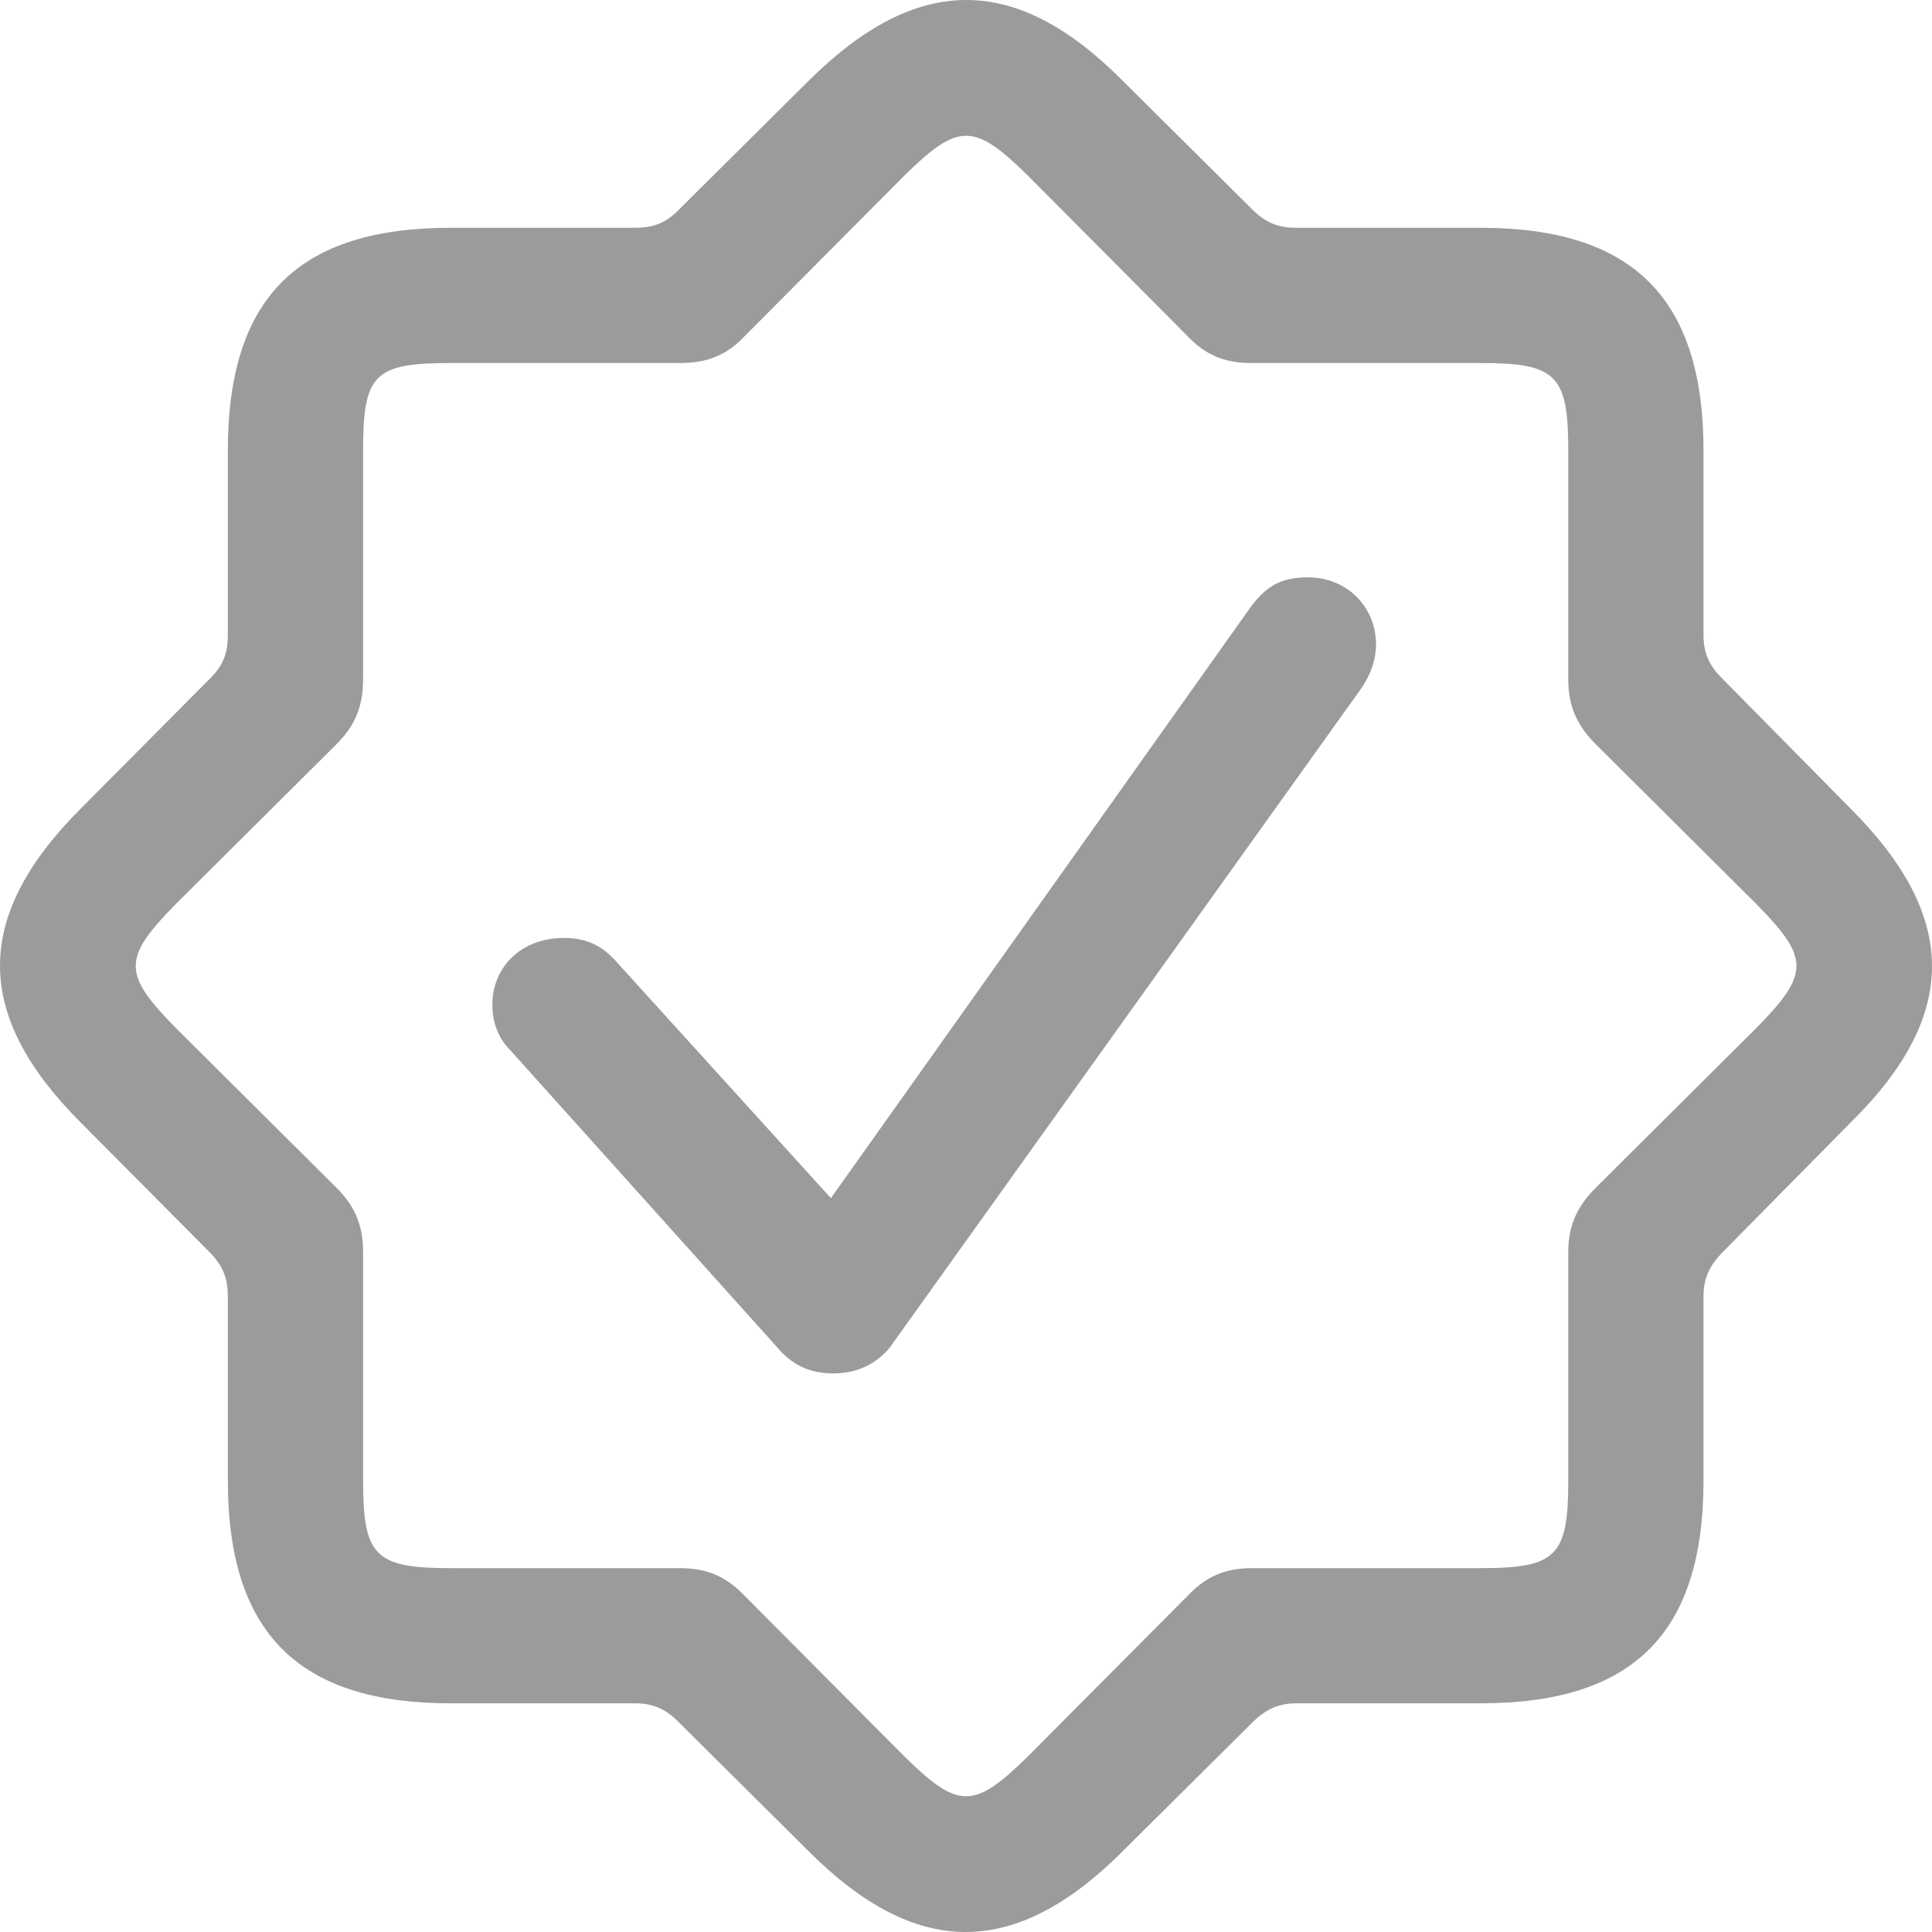 <svg xmlns="http://www.w3.org/2000/svg" width="30" height="30" viewBox="0 0 30 30" fill="none"><path d="M12.558 28.747C14.236 30.424 15.768 30.411 17.432 28.747L19.466 26.727C19.677 26.529 19.862 26.449 20.139 26.449H22.992C25.356 26.449 26.452 25.366 26.452 22.989V20.137C26.452 19.86 26.532 19.675 26.73 19.463L28.737 17.43C30.428 15.766 30.414 14.234 28.737 12.557L26.73 10.523C26.532 10.325 26.452 10.127 26.452 9.863V6.997C26.452 4.647 25.369 3.537 22.992 3.537H20.139C19.862 3.537 19.677 3.471 19.466 3.273L17.432 1.253C15.768 -0.424 14.236 -0.411 12.558 1.253L10.524 3.273C10.326 3.471 10.128 3.537 9.864 3.537H6.998C4.634 3.537 3.538 4.62 3.538 6.997V9.863C3.538 10.127 3.472 10.325 3.274 10.523L1.253 12.557C-0.424 14.234 -0.411 15.766 1.253 17.43L3.274 19.463C3.472 19.675 3.538 19.86 3.538 20.137V22.989C3.538 25.353 4.634 26.449 6.998 26.449H9.864C10.128 26.449 10.326 26.529 10.524 26.727L12.558 28.747ZM14.038 27.268L11.555 24.772C11.264 24.468 10.96 24.35 10.551 24.35H6.998C5.823 24.35 5.638 24.165 5.638 22.989V19.437C5.638 19.041 5.519 18.737 5.228 18.447L2.732 15.964C1.9 15.119 1.9 14.881 2.732 14.036L5.228 11.553C5.519 11.263 5.638 10.959 5.638 10.55V6.997C5.638 5.809 5.81 5.637 6.998 5.637H10.551C10.96 5.637 11.264 5.532 11.555 5.228L14.038 2.732C14.883 1.9 15.121 1.9 15.966 2.732L18.449 5.228C18.739 5.532 19.043 5.637 19.439 5.637H22.992C24.168 5.637 24.352 5.822 24.352 6.997V10.55C24.352 10.959 24.485 11.263 24.775 11.553L27.271 14.036C28.103 14.881 28.103 15.119 27.271 15.964L24.775 18.447C24.485 18.737 24.352 19.041 24.352 19.437V22.989C24.352 24.165 24.168 24.35 22.992 24.35H19.439C19.043 24.35 18.739 24.468 18.449 24.772L15.966 27.268C15.121 28.1 14.883 28.1 14.038 27.268ZM12.941 21.326C13.324 21.326 13.615 21.167 13.813 20.929L21.143 10.682C21.288 10.47 21.367 10.233 21.367 10.008C21.367 9.427 20.919 8.965 20.311 8.965C19.875 8.965 19.637 9.11 19.373 9.493L12.902 18.605L9.56 14.921C9.336 14.67 9.085 14.564 8.755 14.564C8.108 14.564 7.645 15 7.645 15.607C7.645 15.872 7.738 16.122 7.923 16.307L12.123 20.982C12.321 21.194 12.572 21.326 12.941 21.326Z" fill="#9B9B9B"></path></svg>
